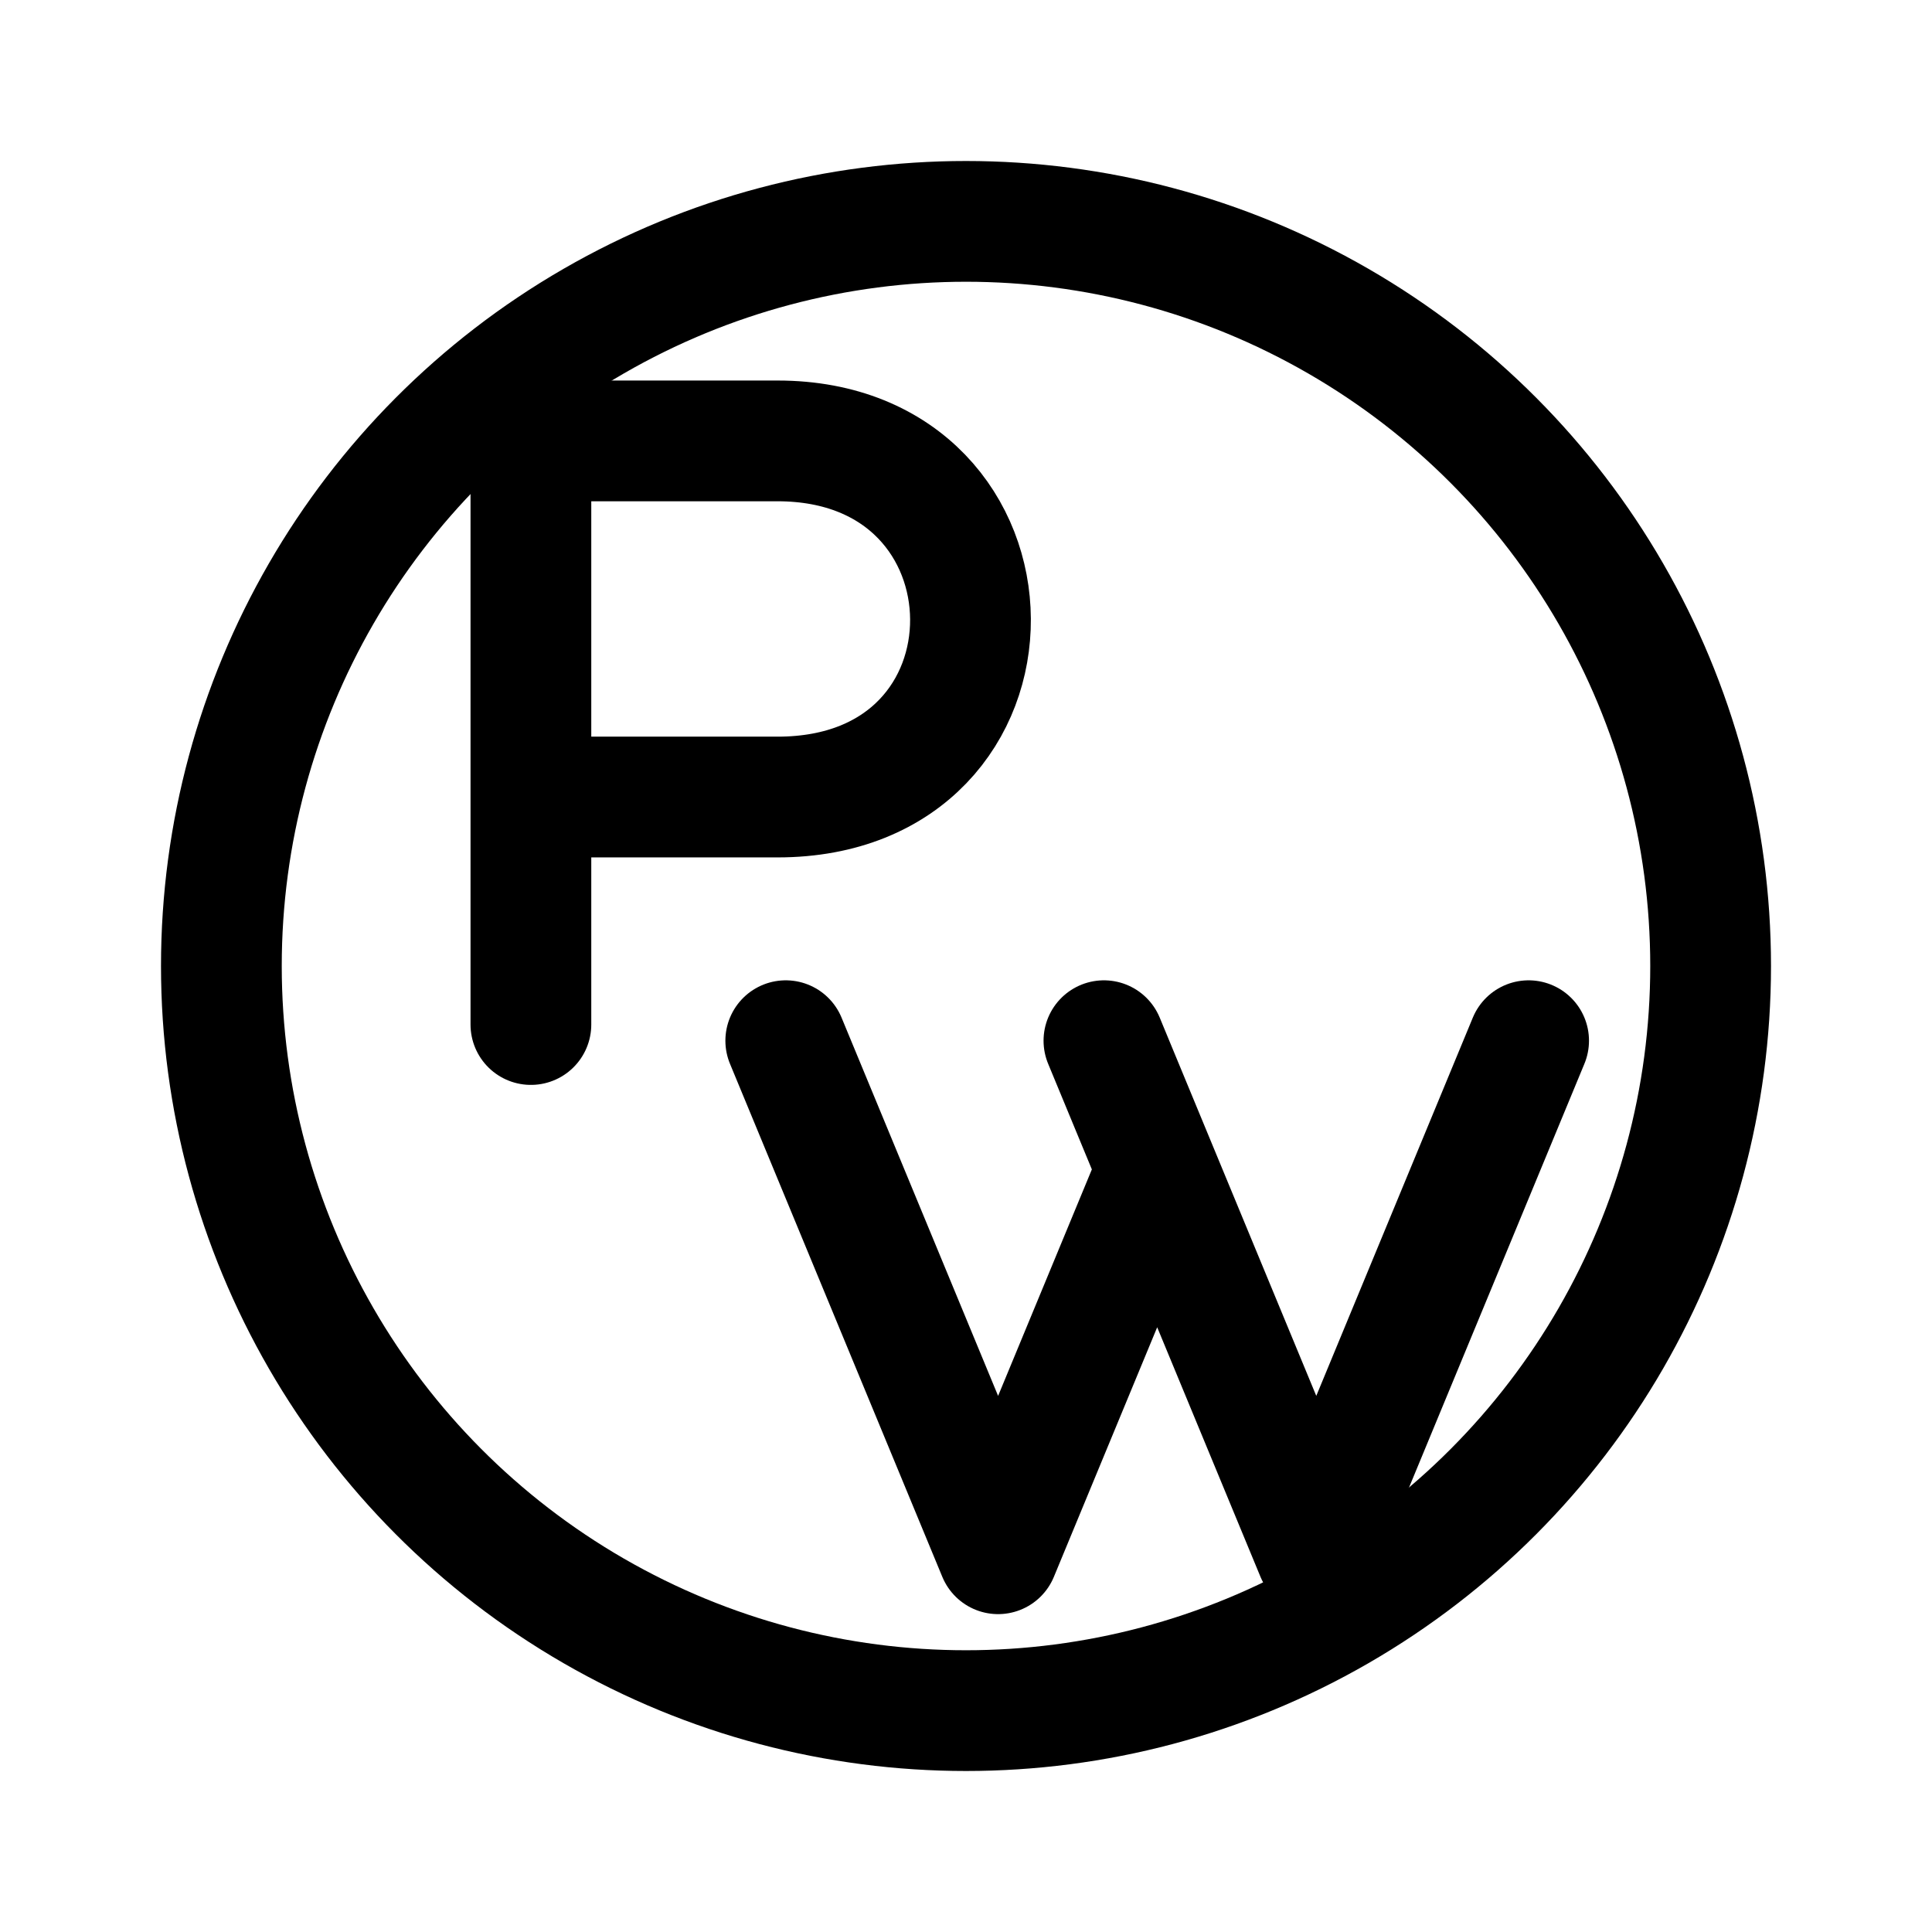 <?xml version="1.0" encoding="utf-8"?><!-- Uploaded to: SVG Repo, www.svgrepo.com, Generator: SVG Repo Mixer Tools -->
<svg width="800px" height="800px" viewBox="0 0 192 192" xmlns="http://www.w3.org/2000/svg" fill="none"><circle cx="96" cy="96" r="74" stroke="#000000" stroke-width="6" style="stroke-width:12;stroke-miterlimit:4;stroke-dasharray:none;fill:none;fill-rule:nonzero"/><path d="M52.76 101.816v-58h24.513c25.345 0 25.783 35.392 0 35.392H52.76m25.328 24.215L99.19 154.41 115 116.216m-5.293-12.793 21.103 50.987 21.102-50.987" style="fill:none;stroke:#000000;stroke-width:12;stroke-linecap:round;stroke-linejoin:round;stroke-miterlimit:4;stroke-dasharray:none;stroke-opacity:1"/></svg>